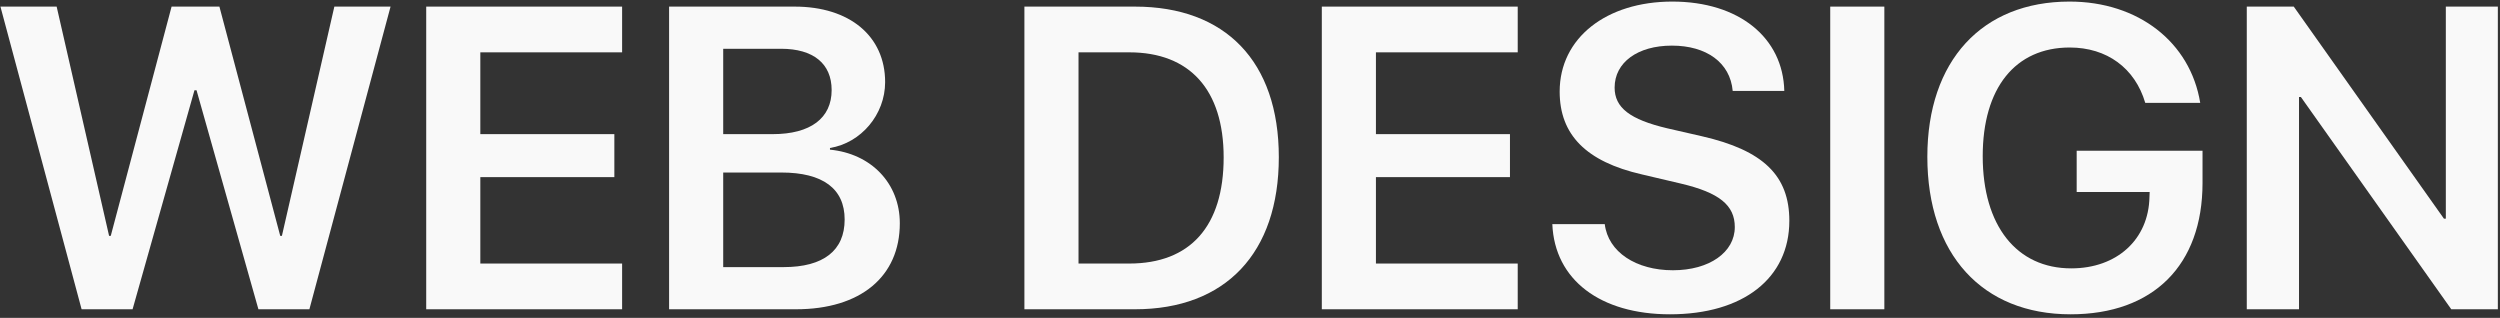 <?xml version="1.0" encoding="UTF-8"?> <svg xmlns="http://www.w3.org/2000/svg" width="582" height="74" viewBox="0 0 582 74" fill="none"><rect x="0" y="0" width="582" height="74" fill="#333333" stroke="none"/><path d="M45.268 21.021L30.863 71.998H18.998L0.102 1.539H13.188L25.395 54.908H25.785L39.945 1.539H51.078L65.238 54.908H65.629L77.836 1.539H90.922L72.025 71.998H60.16L45.756 21.021H45.268Z" fill="#F9F9F9"></path><path d="M144.828 61.353V71.998H99.223V1.539H144.828V12.184H111.82V31.227H143.021V41.236H111.82V61.353H144.828Z" fill="#F9F9F9"></path><path d="M185.307 71.998H155.766V1.539H185.014C197.807 1.539 206.059 8.424 206.059 19.117C206.059 26.686 200.443 33.277 193.217 34.449V34.84C202.787 35.768 209.477 42.652 209.477 51.978C209.477 64.381 200.346 71.998 185.307 71.998ZM168.363 11.354V31.227H179.887C188.676 31.227 193.607 27.516 193.607 20.973C193.607 14.82 189.359 11.354 181.84 11.354H168.363ZM168.363 62.184H182.426C191.703 62.184 196.635 58.326 196.635 51.1C196.635 43.922 191.557 40.162 181.889 40.162H168.363V62.184Z" fill="#F9F9F9"></path><path d="M238.48 1.539H264.213C285.258 1.539 297.709 14.283 297.709 36.598C297.709 58.912 285.307 71.998 264.213 71.998H238.48V1.539ZM251.078 12.184V61.353H262.895C277.055 61.353 284.867 52.711 284.867 36.647C284.867 20.875 276.957 12.184 262.895 12.184H251.078Z" fill="#F9F9F9"></path><path d="M353.324 61.353V71.998H307.719V1.539H353.324V12.184H320.316V31.227H351.518V41.236H320.316V61.353H353.324Z" fill="#F9F9F9"></path><path d="M361.381 52.174H373.588C374.369 58.668 380.863 62.916 389.457 62.916C397.953 62.916 403.861 58.717 403.861 52.857C403.861 47.779 400.248 44.85 391.361 42.75L382.23 40.602C369.242 37.623 363.09 31.373 363.09 21.314C363.09 8.814 373.979 0.367 389.311 0.367C404.838 0.367 415.092 8.766 415.385 21.168H403.373C402.787 14.576 397.27 10.621 389.213 10.621C381.254 10.621 375.883 14.527 375.883 20.387C375.883 25.074 379.447 27.809 388.09 29.859L396.195 31.715C410.502 34.986 416.557 40.895 416.557 51.393C416.557 64.772 405.814 73.17 388.773 73.17C372.562 73.17 361.918 65.162 361.381 52.174Z" fill="#F9F9F9"></path><path d="M438.676 71.998H426.078V1.539H438.676V71.998Z" fill="#F9F9F9"></path><path d="M512.748 42.603C512.748 61.695 501.322 73.17 482.035 73.17C461.479 73.17 448.686 59.205 448.686 36.5C448.686 14.137 461.43 0.367 481.791 0.367C497.807 0.367 509.916 9.84 512.211 23.951H499.418C497.025 15.846 490.482 11.06 481.84 11.06C469.145 11.06 461.576 20.484 461.576 36.353C461.576 52.565 469.486 62.477 482.182 62.477C492.826 62.477 500.199 55.738 500.395 45.875L500.443 44.703H483.451V35.084H512.748V42.603Z" fill="#F9F9F9"></path><path d="M535.209 71.998H523.051V1.539H533.988L568.949 50.904H569.389V1.539H581.498V71.998H570.658L535.648 22.584H535.209V71.998Z" fill="#F9F9F9"></path></svg> 